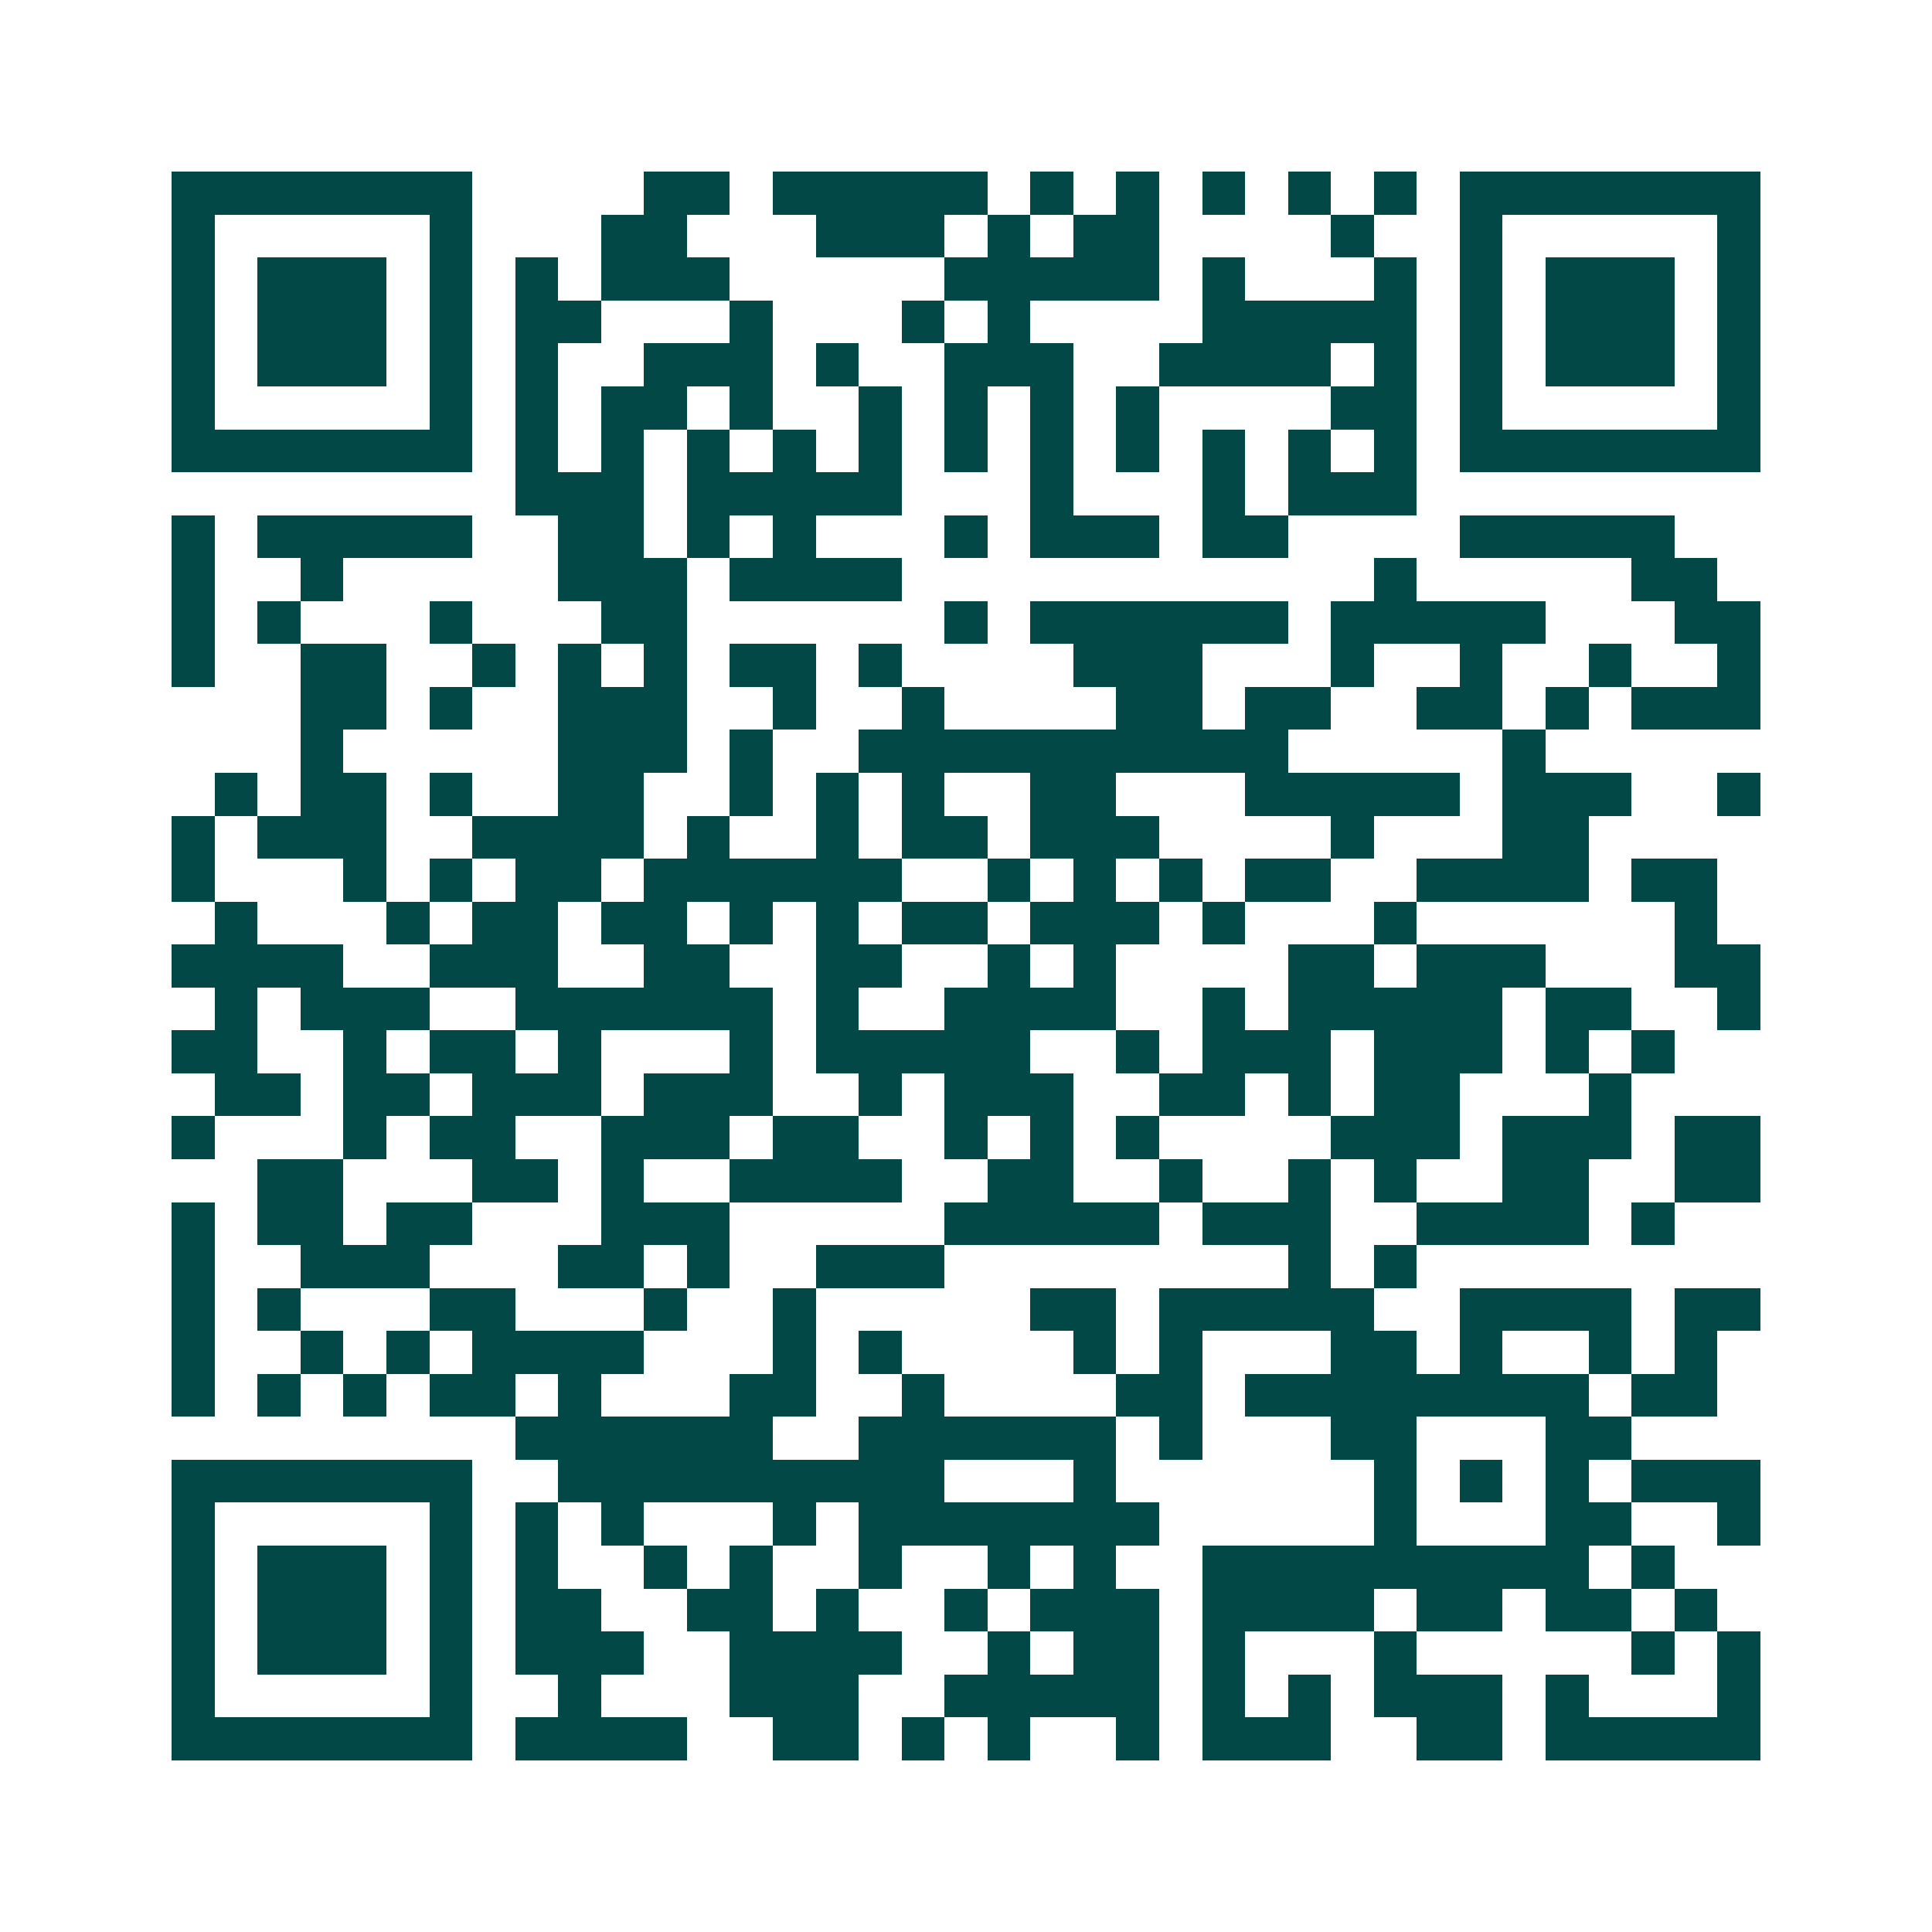 <svg xmlns="http://www.w3.org/2000/svg" width="200" height="200" viewBox="0 0 45 45" shape-rendering="crispEdges"><path fill="#ffffff" d="M0 0h45v45H0z"/><path stroke="#014847" d="M4 4.5h7m4 0h2m1 0h5m1 0h1m1 0h1m1 0h1m1 0h1m1 0h1m1 0h7M4 5.5h1m5 0h1m3 0h2m3 0h3m1 0h1m1 0h2m4 0h1m2 0h1m5 0h1M4 6.5h1m1 0h3m1 0h1m1 0h1m1 0h3m5 0h5m1 0h1m3 0h1m1 0h1m1 0h3m1 0h1M4 7.5h1m1 0h3m1 0h1m1 0h2m3 0h1m3 0h1m1 0h1m4 0h5m1 0h1m1 0h3m1 0h1M4 8.5h1m1 0h3m1 0h1m1 0h1m2 0h3m1 0h1m2 0h3m2 0h4m1 0h1m1 0h1m1 0h3m1 0h1M4 9.5h1m5 0h1m1 0h1m1 0h2m1 0h1m2 0h1m1 0h1m1 0h1m1 0h1m4 0h2m1 0h1m5 0h1M4 10.5h7m1 0h1m1 0h1m1 0h1m1 0h1m1 0h1m1 0h1m1 0h1m1 0h1m1 0h1m1 0h1m1 0h1m1 0h7M12 11.5h3m1 0h5m3 0h1m3 0h1m1 0h3M4 12.5h1m1 0h5m2 0h2m1 0h1m1 0h1m3 0h1m1 0h3m1 0h2m4 0h5M4 13.5h1m2 0h1m5 0h3m1 0h4m11 0h1m5 0h2M4 14.5h1m1 0h1m3 0h1m3 0h2m6 0h1m1 0h6m1 0h5m3 0h2M4 15.5h1m2 0h2m2 0h1m1 0h1m1 0h1m1 0h2m1 0h1m4 0h3m3 0h1m2 0h1m2 0h1m2 0h1M7 16.5h2m1 0h1m2 0h3m2 0h1m2 0h1m4 0h2m1 0h2m2 0h2m1 0h1m1 0h3M7 17.5h1m5 0h3m1 0h1m2 0h10m5 0h1M5 18.5h1m1 0h2m1 0h1m2 0h2m2 0h1m1 0h1m1 0h1m2 0h2m3 0h5m1 0h3m2 0h1M4 19.5h1m1 0h3m2 0h4m1 0h1m2 0h1m1 0h2m1 0h3m4 0h1m3 0h2M4 20.5h1m3 0h1m1 0h1m1 0h2m1 0h6m2 0h1m1 0h1m1 0h1m1 0h2m2 0h4m1 0h2M5 21.5h1m3 0h1m1 0h2m1 0h2m1 0h1m1 0h1m1 0h2m1 0h3m1 0h1m3 0h1m6 0h1M4 22.5h4m2 0h3m2 0h2m2 0h2m2 0h1m1 0h1m4 0h2m1 0h3m3 0h2M5 23.5h1m1 0h3m2 0h6m1 0h1m2 0h4m2 0h1m1 0h5m1 0h2m2 0h1M4 24.5h2m2 0h1m1 0h2m1 0h1m3 0h1m1 0h5m2 0h1m1 0h3m1 0h3m1 0h1m1 0h1M5 25.5h2m1 0h2m1 0h3m1 0h3m2 0h1m1 0h3m2 0h2m1 0h1m1 0h2m3 0h1M4 26.5h1m3 0h1m1 0h2m2 0h3m1 0h2m2 0h1m1 0h1m1 0h1m4 0h3m1 0h3m1 0h2M6 27.5h2m3 0h2m1 0h1m2 0h4m2 0h2m2 0h1m2 0h1m1 0h1m2 0h2m2 0h2M4 28.5h1m1 0h2m1 0h2m3 0h3m5 0h5m1 0h3m2 0h4m1 0h1M4 29.5h1m2 0h3m3 0h2m1 0h1m2 0h3m8 0h1m1 0h1M4 30.5h1m1 0h1m3 0h2m3 0h1m2 0h1m5 0h2m1 0h5m2 0h4m1 0h2M4 31.5h1m2 0h1m1 0h1m1 0h4m3 0h1m1 0h1m4 0h1m1 0h1m3 0h2m1 0h1m2 0h1m1 0h1M4 32.5h1m1 0h1m1 0h1m1 0h2m1 0h1m3 0h2m2 0h1m4 0h2m1 0h8m1 0h2M12 33.5h6m2 0h6m1 0h1m3 0h2m3 0h2M4 34.5h7m2 0h9m3 0h1m6 0h1m1 0h1m1 0h1m1 0h3M4 35.5h1m5 0h1m1 0h1m1 0h1m3 0h1m1 0h7m5 0h1m3 0h2m2 0h1M4 36.5h1m1 0h3m1 0h1m1 0h1m2 0h1m1 0h1m2 0h1m2 0h1m1 0h1m2 0h9m1 0h1M4 37.5h1m1 0h3m1 0h1m1 0h2m2 0h2m1 0h1m2 0h1m1 0h3m1 0h4m1 0h2m1 0h2m1 0h1M4 38.5h1m1 0h3m1 0h1m1 0h3m2 0h4m2 0h1m1 0h2m1 0h1m3 0h1m5 0h1m1 0h1M4 39.5h1m5 0h1m2 0h1m3 0h3m2 0h5m1 0h1m1 0h1m1 0h3m1 0h1m3 0h1M4 40.5h7m1 0h4m2 0h2m1 0h1m1 0h1m2 0h1m1 0h3m2 0h2m1 0h5"/></svg>
